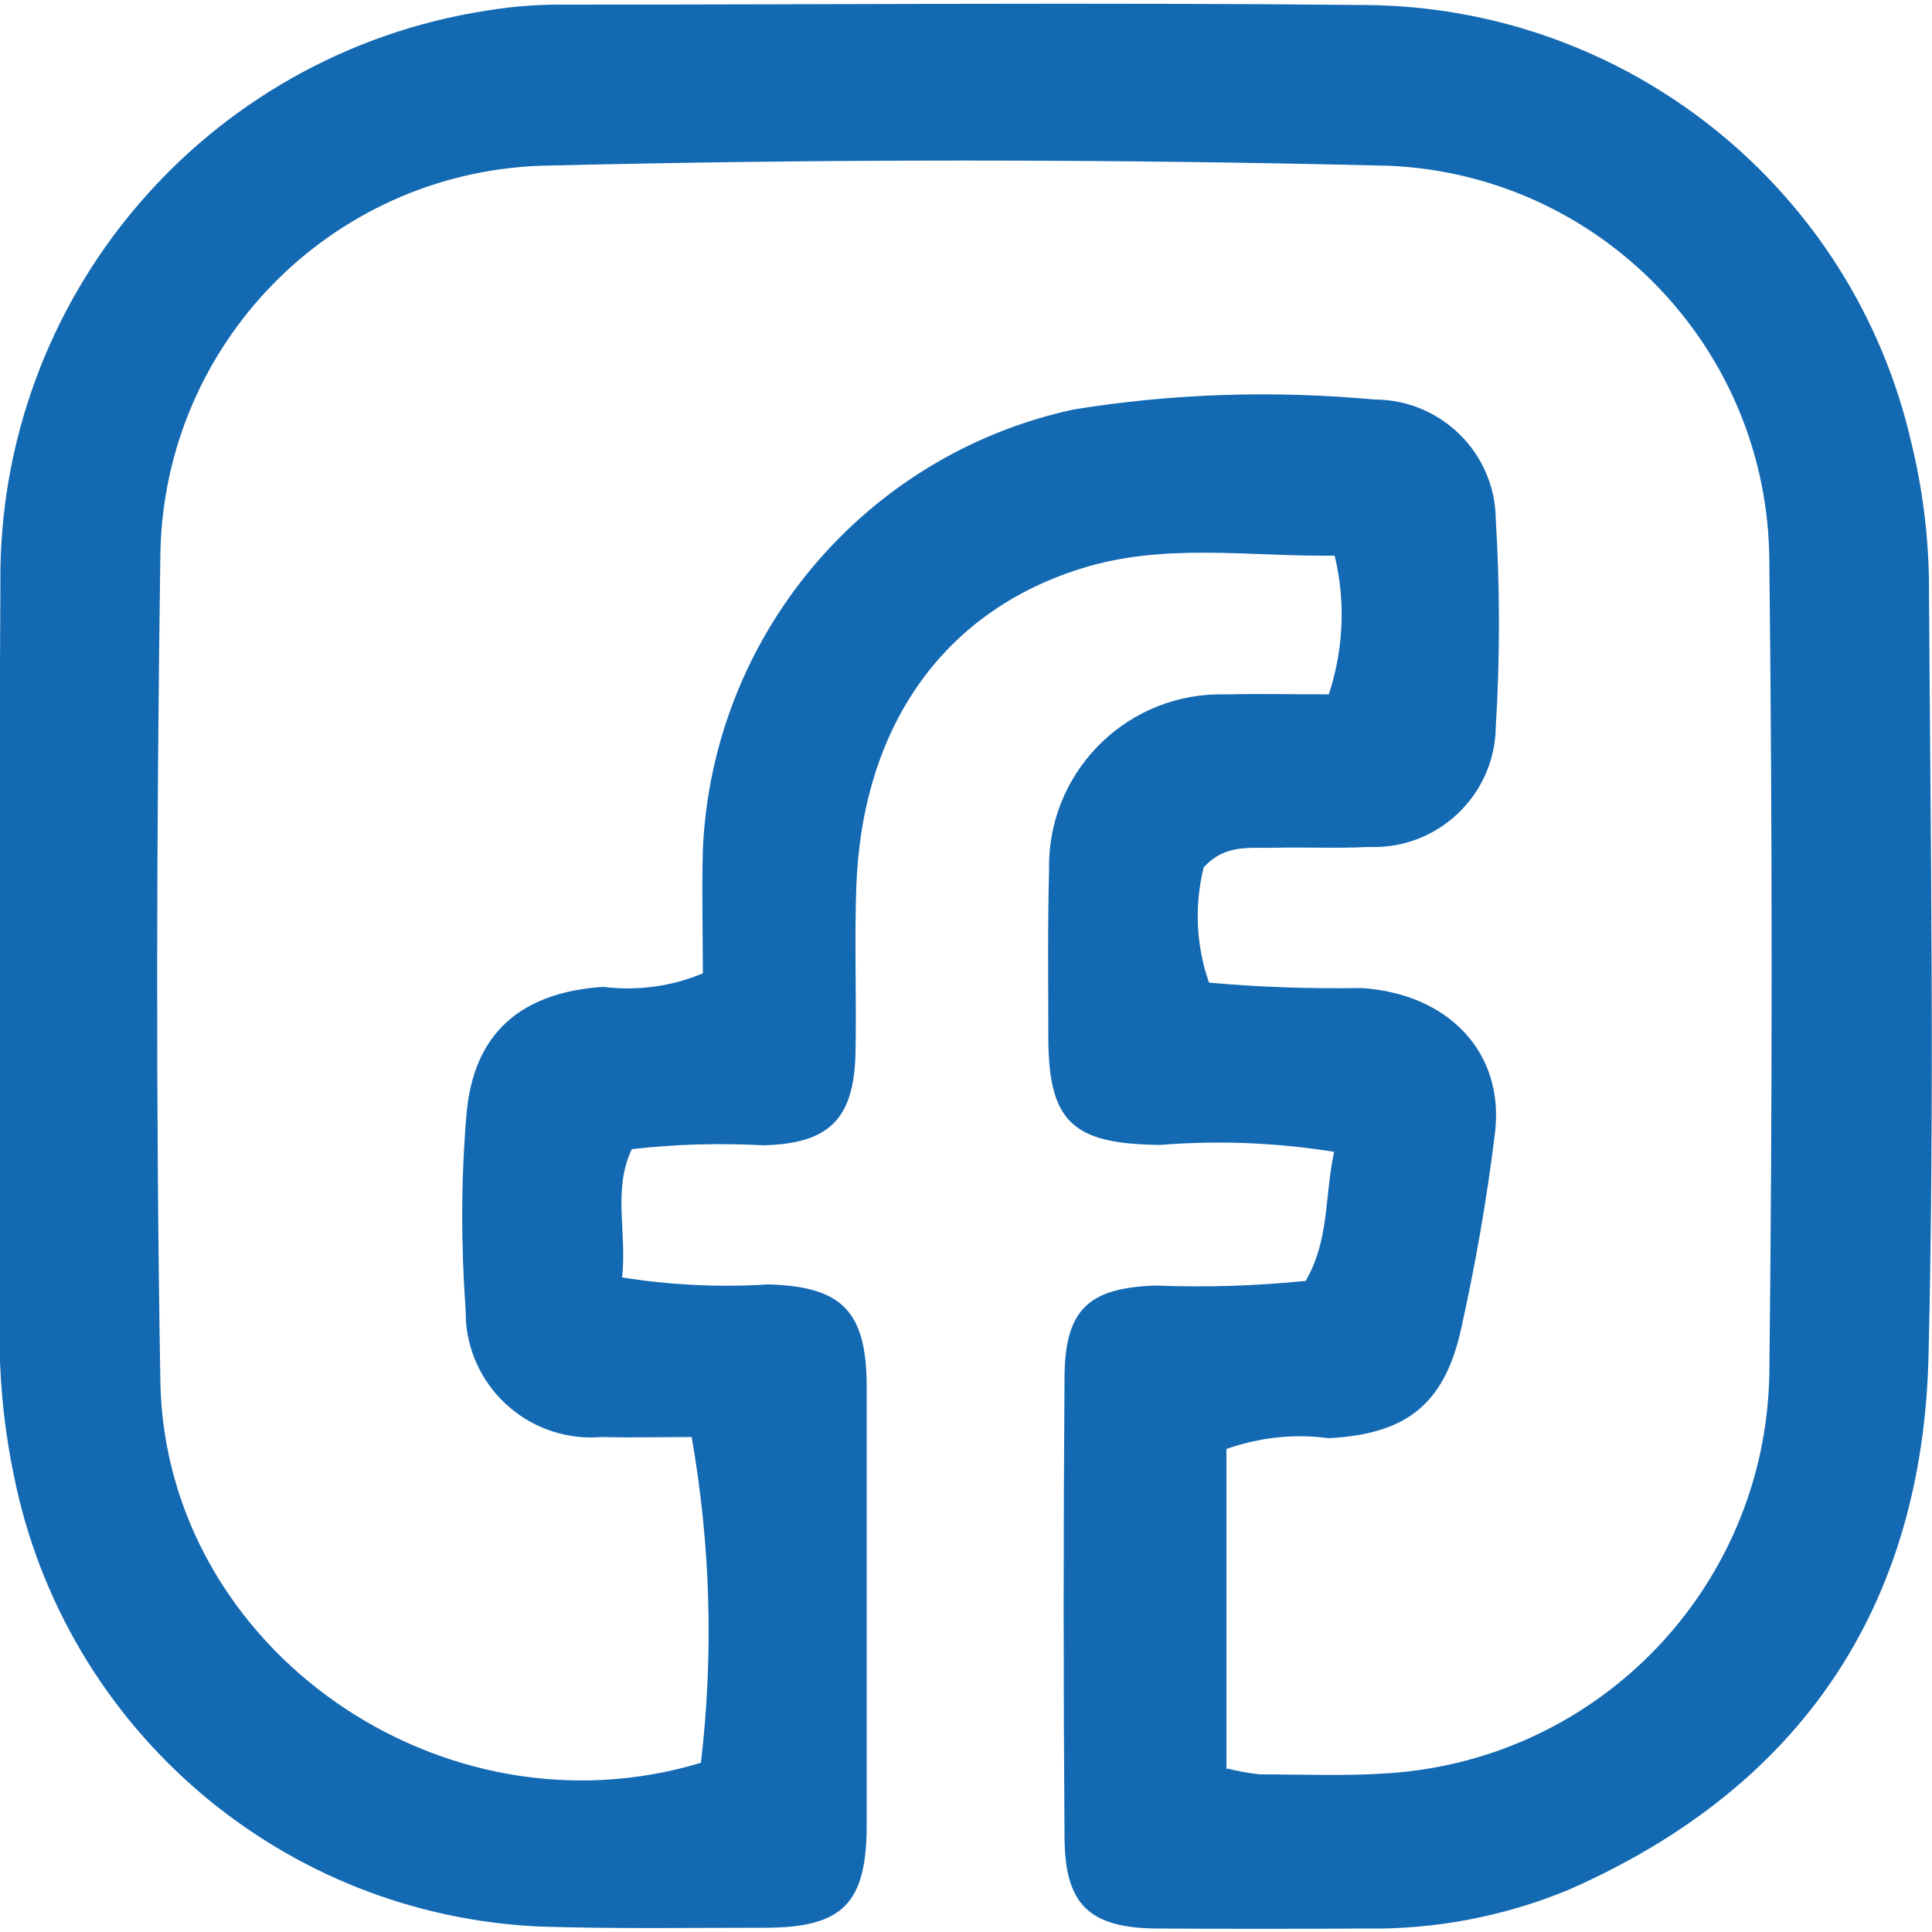 <svg xmlns="http://www.w3.org/2000/svg" id="Layer_1" viewBox="0 0 50 50"><defs><style>.cls-1{fill:#1369b2;}</style></defs><g id="Group_650"><path id="Path_80" class="cls-1" d="m34.53,29.81c-1.49-.24-3-.3-4.5-.18-2.29-.02-2.9-.6-2.9-2.82,0-1.43-.02-2.86.02-4.28-.06-2.46,1.88-4.5,4.34-4.56.09,0,.19,0,.28,0,.86-.02,1.73,0,2.62,0,.38-1.16.44-2.4.15-3.59-2.23.03-4.44-.35-6.61.35-3.55,1.13-5.63,4.11-5.77,8.25-.05,1.43.01,2.86-.02,4.28-.04,1.7-.68,2.34-2.39,2.38-1.13-.06-2.27-.03-3.4.1-.5,1.06-.12,2.16-.25,3.32,1.26.2,2.53.26,3.8.18,1.89.06,2.52.69,2.53,2.62,0,3.79,0,7.57,0,11.36,0,2.05-.62,2.67-2.65,2.67-1.93,0-3.85.03-5.77-.03-6.7-.28-12.33-5.1-13.65-11.67-.23-1.09-.35-2.21-.37-3.33.02-6.58-.02-13.16.02-19.74C-.07,7.71,5.31,1.39,12.62.27c.67-.11,1.36-.16,2.04-.15,6.89,0,13.78-.06,20.68.01,6.77.05,12.63,4.75,14.13,11.35.28,1.15.43,2.32.45,3.5.04,6.71.15,13.41-.01,20.12-.16,6.49-3.31,11.17-9.32,13.81-1.67.69-3.46,1.03-5.27,1-1.8.01-3.6.01-5.4,0-1.73-.02-2.36-.62-2.37-2.35-.03-3.97-.03-7.95,0-11.92.01-1.74.61-2.31,2.35-2.37,1.3.05,2.6.01,3.89-.12.61-1.04.49-2.17.73-3.31m-2.75,15.93c.27.07.55.12.83.15,1.12,0,2.24.05,3.35-.03,5.46-.37,9.73-4.84,9.84-10.31.08-7.02.08-14.03,0-21.05-.02-5.49-4.35-10-9.84-10.24-7.32-.18-14.65-.18-21.98,0-5.42.21-9.73,4.62-9.82,10.05-.1,7.14-.12,14.28,0,21.42.13,6.92,7.29,11.89,13.99,9.86.33-2.81.25-5.64-.24-8.43-.74,0-1.54.02-2.33,0-1.79.15-3.36-1.18-3.51-2.97,0-.11-.01-.22-.01-.33-.12-1.67-.12-3.35.02-5.02.17-2.13,1.41-3.19,3.54-3.33.88.11,1.77-.01,2.58-.35,0-1-.03-2.1,0-3.2.24-5.53,4.17-10.21,9.58-11.39,2.58-.42,5.2-.5,7.8-.26,1.72,0,3.12,1.38,3.14,3.09.11,1.8.11,3.6,0,5.4-.03,1.74-1.48,3.13-3.22,3.09-.03,0-.07,0-.1,0-.8.04-1.61,0-2.42.02-.61.02-1.26-.11-1.82.51-.24.98-.2,2.02.14,2.98,1.31.12,2.63.16,3.95.14,2.26.15,3.7,1.68,3.45,3.75-.21,1.72-.51,3.43-.89,5.13-.44,1.93-1.45,2.67-3.42,2.77-.89-.12-1.79-.02-2.64.28v8.29Z"></path></g></svg>